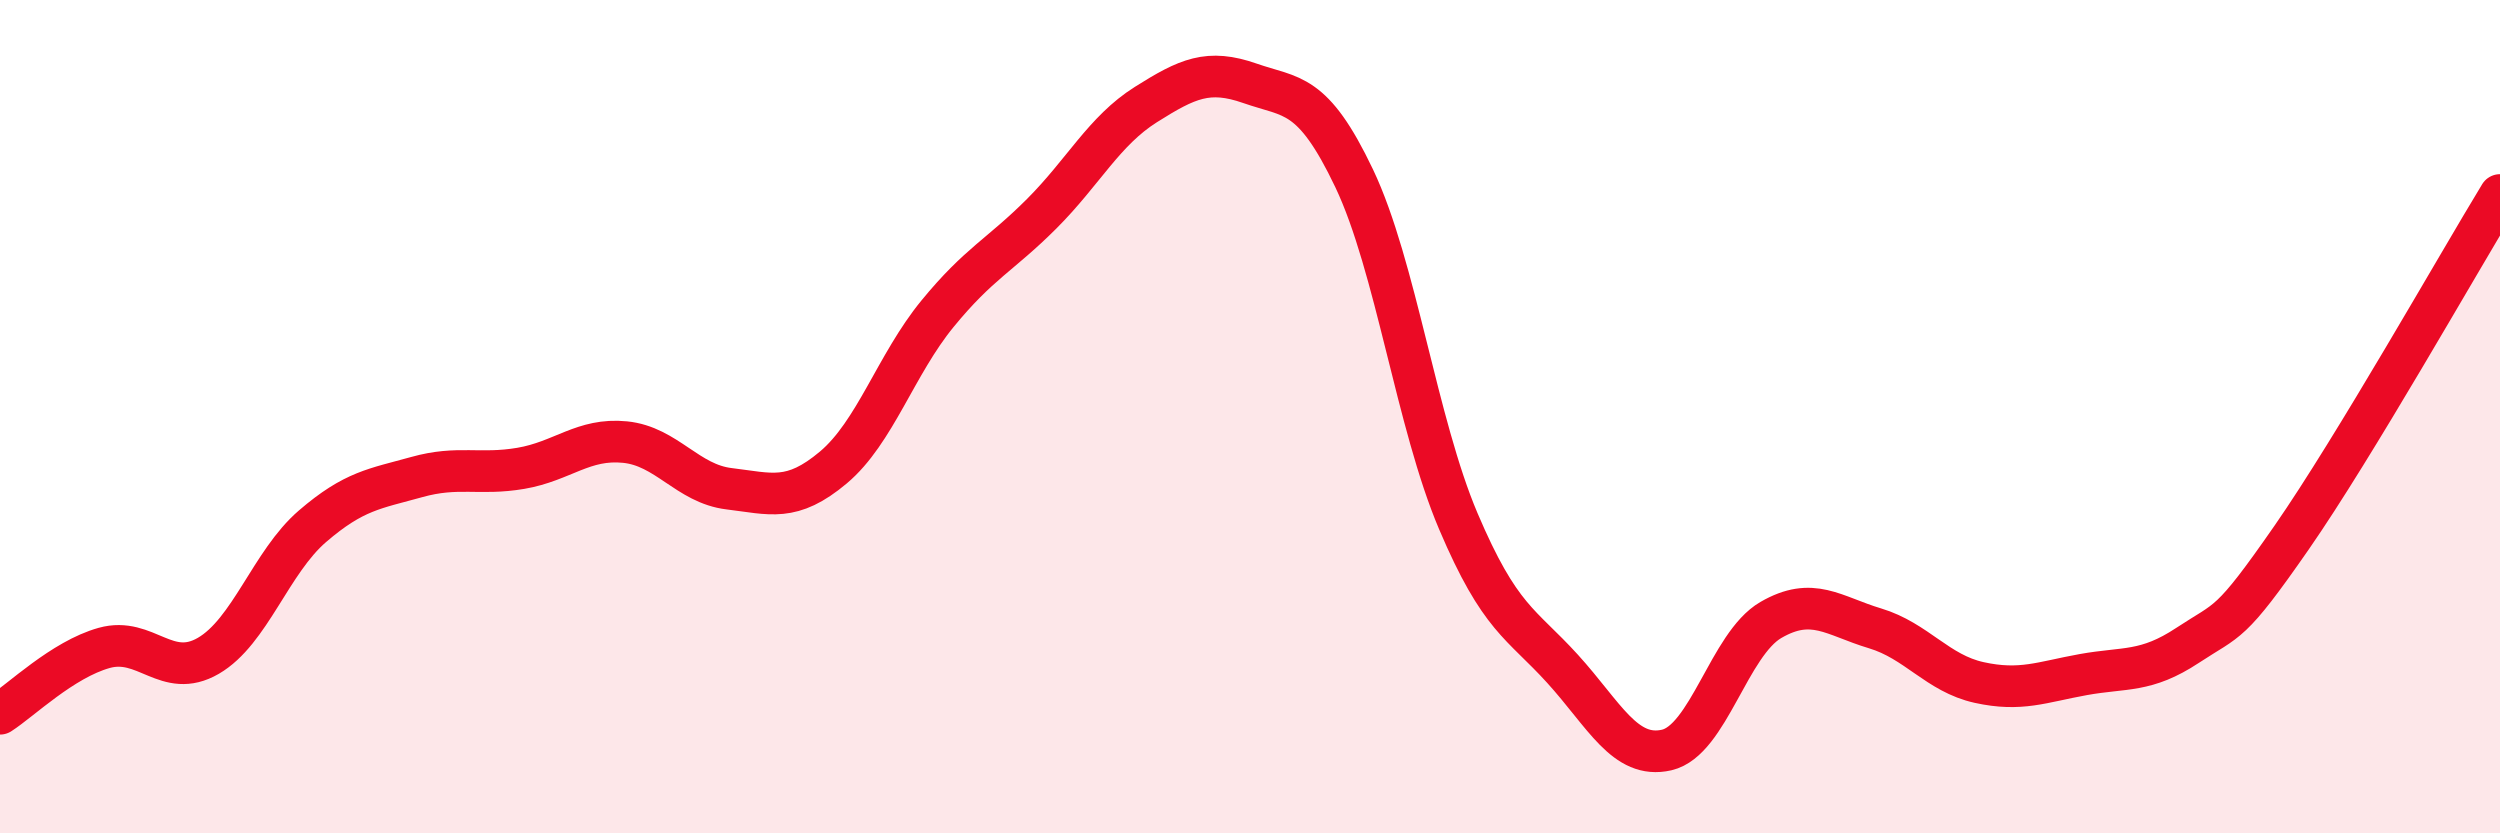 
    <svg width="60" height="20" viewBox="0 0 60 20" xmlns="http://www.w3.org/2000/svg">
      <path
        d="M 0,17.13 C 0.5,16.81 1.5,15.83 2.5,15.55 C 3.5,15.27 4,16.32 5,15.74 C 6,15.16 6.5,13.49 7.5,12.63 C 8.5,11.77 9,11.73 10,11.45 C 11,11.17 11.5,11.41 12.5,11.24 C 13.5,11.07 14,10.51 15,10.61 C 16,10.71 16.5,11.61 17.5,11.73 C 18.5,11.85 19,12.06 20,11.22 C 21,10.38 21.5,8.75 22.5,7.53 C 23.5,6.31 24,6.13 25,5.13 C 26,4.13 26.5,3.14 27.5,2.51 C 28.5,1.88 29,1.65 30,2 C 31,2.35 31.5,2.18 32.5,4.28 C 33.5,6.38 34,10.16 35,12.51 C 36,14.86 36.5,14.95 37.5,16.05 C 38.5,17.15 39,18.23 40,18 C 41,17.77 41.5,15.46 42.5,14.88 C 43.5,14.3 44,14.78 45,15.08 C 46,15.38 46.5,16.16 47.5,16.38 C 48.5,16.6 49,16.37 50,16.19 C 51,16.01 51.5,16.15 52.5,15.49 C 53.5,14.83 53.5,15.06 55,12.9 C 56.5,10.74 59,6.32 60,4.68L60 20L0 20Z"
        fill="#EB0A25"
        opacity="0.1"
        stroke-linecap="round"
        stroke-linejoin="round"
      />
      <path
        d="M 0,17.13 C 0.5,16.81 1.5,15.83 2.5,15.55 C 3.5,15.27 4,16.32 5,15.74 C 6,15.16 6.5,13.49 7.5,12.63 C 8.5,11.77 9,11.73 10,11.45 C 11,11.17 11.5,11.41 12.5,11.24 C 13.5,11.07 14,10.51 15,10.61 C 16,10.71 16.5,11.61 17.5,11.73 C 18.5,11.85 19,12.06 20,11.22 C 21,10.38 21.5,8.75 22.5,7.53 C 23.5,6.31 24,6.13 25,5.13 C 26,4.13 26.5,3.14 27.5,2.51 C 28.5,1.88 29,1.65 30,2 C 31,2.35 31.5,2.18 32.5,4.28 C 33.5,6.38 34,10.16 35,12.51 C 36,14.86 36.5,14.95 37.5,16.05 C 38.5,17.15 39,18.23 40,18 C 41,17.77 41.5,15.46 42.5,14.88 C 43.5,14.3 44,14.78 45,15.08 C 46,15.38 46.5,16.16 47.5,16.38 C 48.5,16.6 49,16.37 50,16.19 C 51,16.01 51.5,16.15 52.5,15.49 C 53.5,14.83 53.5,15.06 55,12.9 C 56.5,10.74 59,6.32 60,4.68"
        stroke="#EB0A25"
        stroke-width="1"
        fill="none"
        stroke-linecap="round"
        stroke-linejoin="round"
      />
    </svg>
  